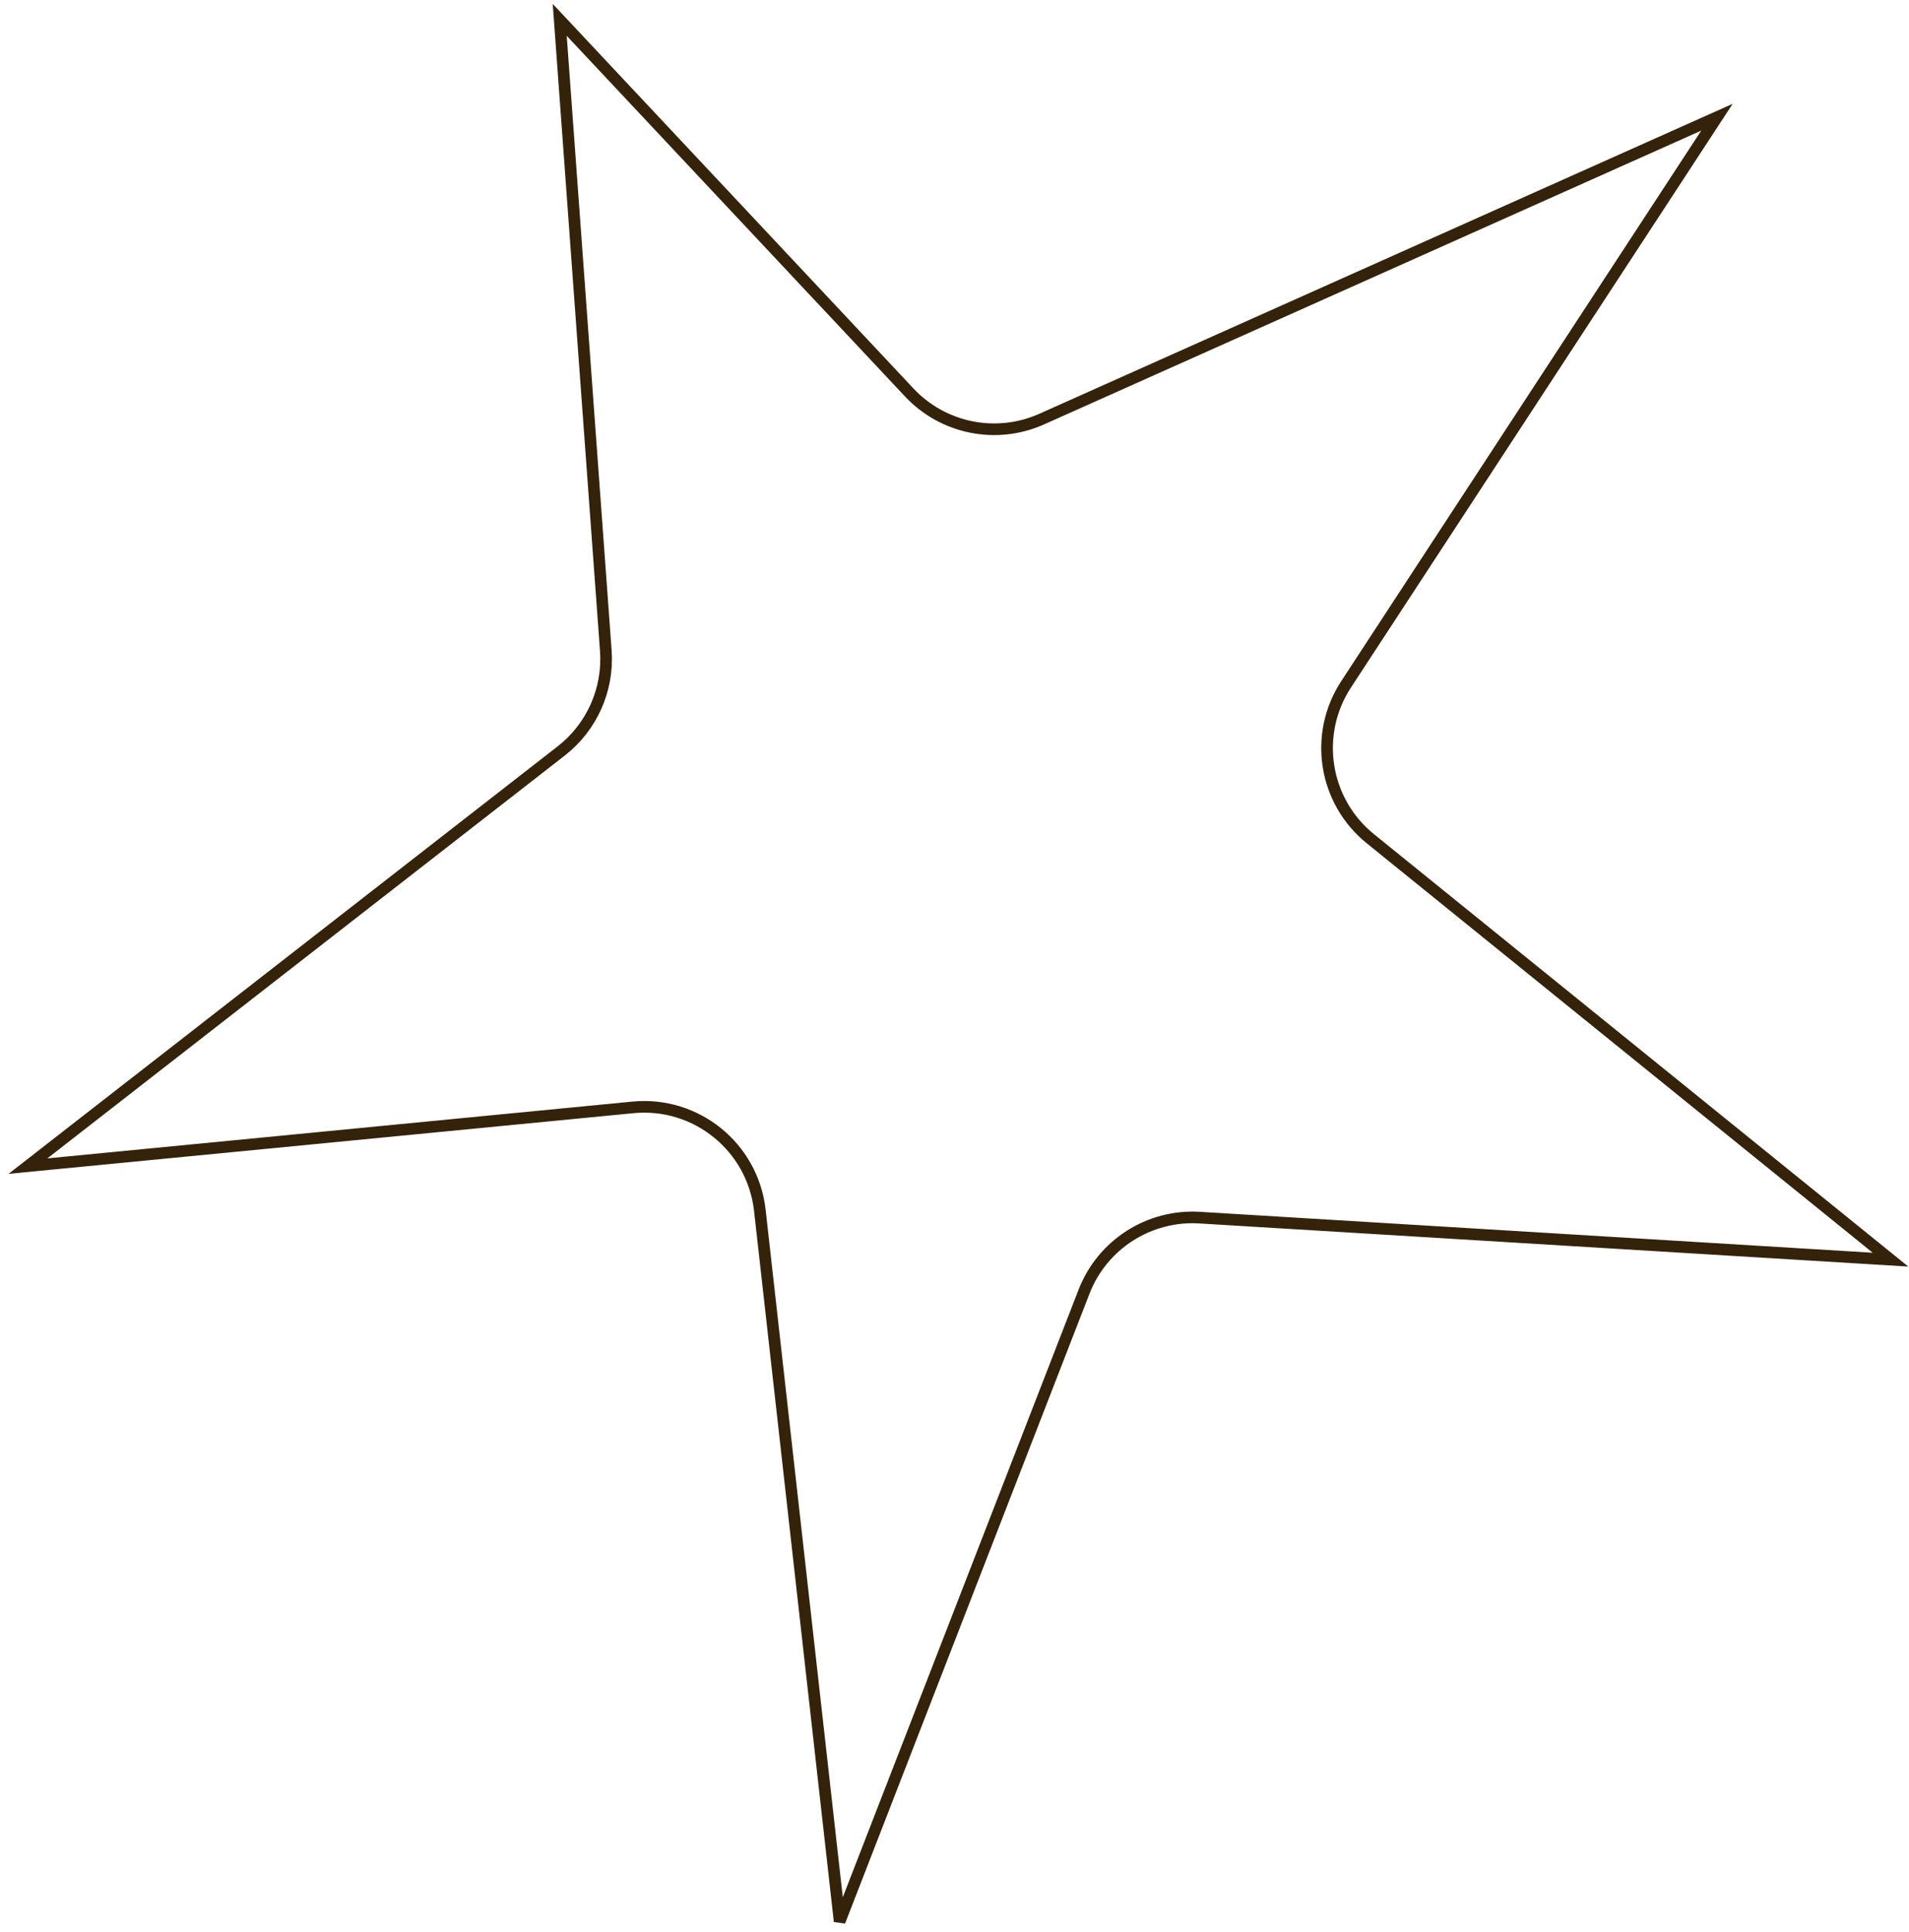 <?xml version="1.0" encoding="UTF-8"?> <svg xmlns="http://www.w3.org/2000/svg" width="164" height="166" viewBox="0 0 164 166" fill="none"> <path d="M52.044 55.891L48.085 1.706L78.113 33.717C81.029 36.825 85.596 37.744 89.487 36.004L147.503 10.068L115.637 58.796C112.829 63.091 113.727 68.814 117.716 72.043L162.41 108.21L103.057 104.6C98.715 104.336 94.701 106.908 93.127 110.963L72.133 165.059L65.276 103.968C64.666 98.538 59.811 94.602 54.372 95.13L2.401 100.175L48.213 64.511C50.85 62.458 52.287 59.224 52.044 55.891Z" stroke="#34230A"></path> </svg> 